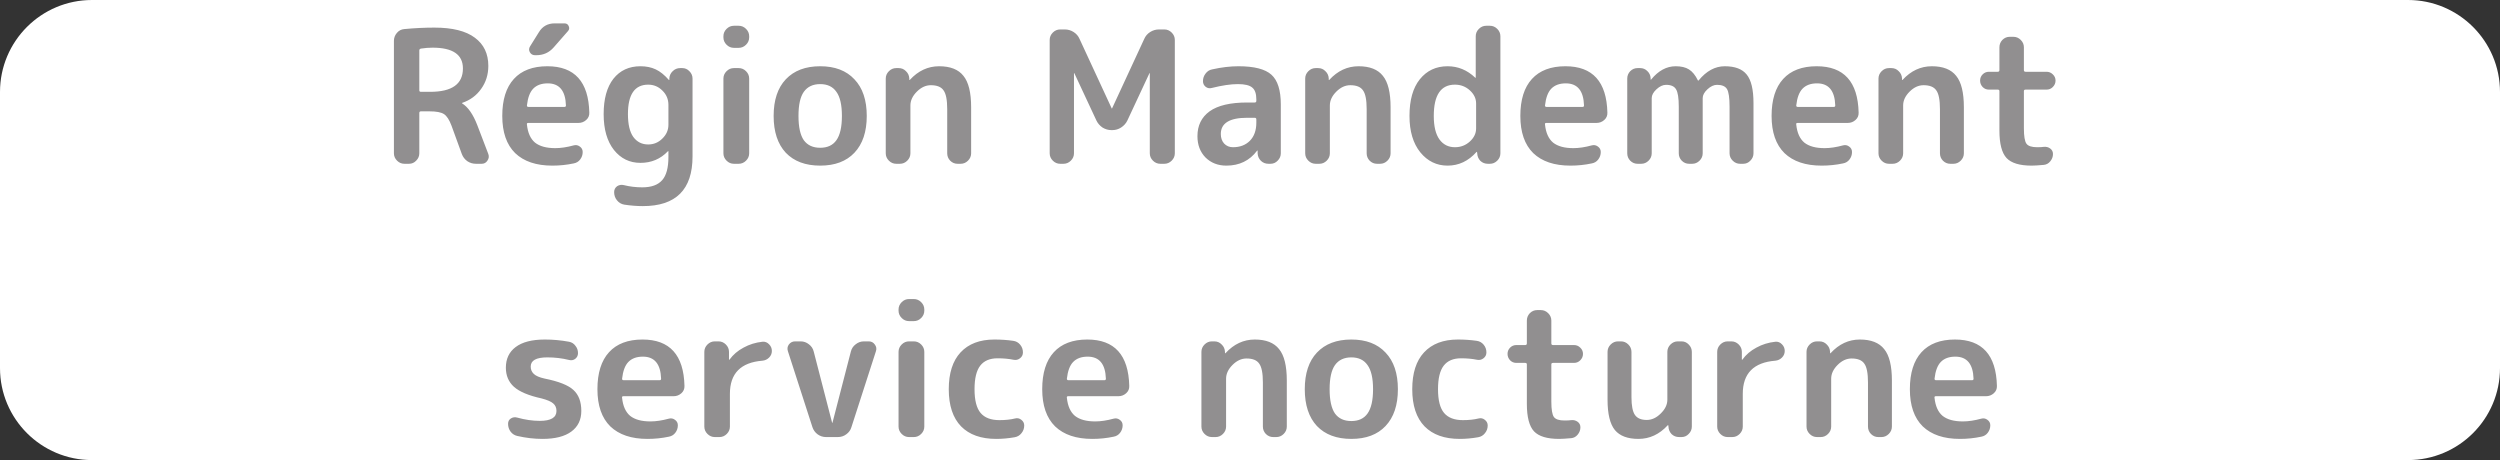 <svg width="2717" height="500" viewBox="0 0 2717 500" fill="none" xmlns="http://www.w3.org/2000/svg">
<rect x="0" y="0" width="2717" height="500" fill="#333333" stroke="none"/>
<path d="M2717 400C2717 455.228 2672.23 500 2617 500L100 500C44.771 500 -2.39611e-05 455.228 -2.39611e-05 400V100C-2.39611e-05 44.772 44.772 -5.96047e-07 100 -5.96047e-07L2617 -5.96046e-07C2672.23 -5.96046e-07 2717 44.772 2717 100V400Z" fill="white"/>
<path d="M455.709 54.8V98.2C455.709 99.267 456.309 99.8 457.509 99.8H467.509C491.242 99.8 503.109 91.333 503.109 74.4C503.109 59.333 492.109 51.8 470.109 51.8C466.109 51.8 461.909 52.133 457.509 52.8C456.309 53.067 455.709 53.733 455.709 54.8ZM439.509 178C436.442 178 433.775 176.867 431.509 174.6C429.242 172.333 428.109 169.667 428.109 166.6V44.4C428.109 41.2 429.175 38.333 431.309 35.8C433.442 33.267 436.109 31.867 439.309 31.6C450.642 30.533 461.575 30 472.109 30C491.709 30 506.375 33.667 516.109 41C525.842 48.2 530.709 58.4 530.709 71.6C530.709 81.067 528.109 89.4 522.909 96.6C517.842 103.8 510.975 108.867 502.309 111.8C502.175 111.8 502.109 111.867 502.109 112C502.109 112.267 502.175 112.4 502.309 112.4C508.709 116.4 514.175 124.267 518.709 136L530.709 167.4C531.642 169.933 531.309 172.333 529.709 174.6C528.242 176.867 526.175 178 523.509 178H517.309C513.842 178 510.709 177.067 507.909 175.2C505.109 173.2 503.109 170.6 501.909 167.4L490.709 136.6C488.309 130.2 485.575 126 482.509 124C479.442 122 474.175 121 466.709 121H457.509C456.309 121 455.709 121.6 455.709 122.8V166.6C455.709 169.667 454.575 172.333 452.309 174.6C450.175 176.867 447.575 178 444.509 178H439.509ZM595.266 90.6C588.466 90.6 583.2 92.533 579.466 96.4C575.866 100.133 573.6 106.2 572.666 114.6C572.666 115.667 573.2 116.2 574.266 116.2H613.466C614.533 116.2 615.066 115.667 615.066 114.6C614.533 98.6 607.933 90.6 595.266 90.6ZM600.266 180C582.8 180 569.333 175.467 559.866 166.4C550.533 157.2 545.866 143.733 545.866 126C545.866 108.4 550.066 95 558.466 85.8C566.866 76.6 579 72 594.866 72C624.466 72 639.666 88.8 640.466 122.4C640.6 125.6 639.466 128.267 637.066 130.4C634.666 132.533 631.866 133.6 628.666 133.6H574.066C572.866 133.6 572.4 134.2 572.666 135.4C573.6 144.333 576.533 150.867 581.466 155C586.533 159 593.866 161 603.466 161C609.466 161 616.133 160 623.466 158C625.866 157.333 628.066 157.733 630.066 159.2C632.2 160.667 633.266 162.667 633.266 165.2C633.266 168.267 632.333 171 630.466 173.4C628.733 175.667 626.4 177.067 623.466 177.6C616 179.2 608.266 180 600.266 180ZM602.866 25.4H613.466C615.733 25.4 617.266 26.4 618.066 28.4C619 30.4 618.733 32.2 617.266 33.8L601.666 51.6C596.733 57.2 590.466 60 582.866 60H581.466C578.933 60 577.066 58.933 575.866 56.8C574.666 54.667 574.733 52.533 576.066 50.4L585.666 35C589.533 28.6 595.266 25.4 602.866 25.4ZM704.446 92C689.779 92 682.446 102.667 682.446 124C682.446 135.067 684.379 143.333 688.246 148.8C692.246 154.267 697.646 157 704.446 157C710.446 157 715.579 154.867 719.846 150.6C724.246 146.333 726.446 141.333 726.446 135.6V114C726.446 107.867 724.246 102.667 719.846 98.4C715.579 94.133 710.446 92 704.446 92ZM696.046 177C684.313 177 674.713 172.333 667.246 163C659.779 153.533 656.046 140.533 656.046 124C656.046 107.467 659.579 94.667 666.646 85.6C673.846 76.533 683.646 72 696.046 72C702.313 72 707.846 73.133 712.646 75.4C717.446 77.667 722.179 81.467 726.846 86.8C726.979 86.933 727.113 87 727.246 87C727.379 87 727.446 86.933 727.446 86.8V85.4C727.579 82.2 728.779 79.533 731.046 77.4C733.313 75.133 736.046 74 739.246 74H741.446C744.513 74 747.113 75.133 749.246 77.4C751.513 79.667 752.646 82.333 752.646 85.4V170C752.646 206 734.646 224 698.646 224C692.246 224 685.513 223.467 678.446 222.4C675.246 221.867 672.579 220.267 670.446 217.6C668.446 215.067 667.446 212.133 667.446 208.8C667.446 206.133 668.513 204 670.646 202.4C672.913 200.933 675.379 200.533 678.046 201.2C684.446 202.8 691.113 203.6 698.046 203.6C707.913 203.6 715.113 201 719.646 195.8C724.179 190.733 726.446 182.333 726.446 170.6V164.4C726.446 164.267 726.379 164.2 726.246 164.2C726.113 164.2 725.979 164.267 725.846 164.4C717.846 172.8 707.913 177 696.046 177ZM797.61 178C794.543 178 791.877 176.867 789.61 174.6C787.343 172.333 786.21 169.667 786.21 166.6V85.4C786.21 82.333 787.343 79.667 789.61 77.4C791.877 75.133 794.543 74 797.61 74H802.81C805.877 74 808.543 75.133 810.81 77.4C813.077 79.667 814.21 82.333 814.21 85.4V166.6C814.21 169.667 813.077 172.333 810.81 174.6C808.543 176.867 805.877 178 802.81 178H797.61ZM797.61 52C794.543 52 791.877 50.867 789.61 48.6C787.343 46.333 786.21 43.667 786.21 40.6V39.4C786.21 36.333 787.343 33.667 789.61 31.4C791.877 29.133 794.543 28 797.61 28H802.81C805.877 28 808.543 29.133 810.81 31.4C813.077 33.667 814.21 36.333 814.21 39.4V40.6C814.21 43.667 813.077 46.333 810.81 48.6C808.543 50.867 805.877 52 802.81 52H797.61ZM908.988 99.8C905.122 94.2 899.255 91.4 891.388 91.4C883.522 91.4 877.588 94.2 873.588 99.8C869.722 105.267 867.788 114 867.788 126C867.788 138 869.722 146.8 873.588 152.4C877.588 157.867 883.522 160.6 891.388 160.6C899.255 160.6 905.122 157.867 908.988 152.4C912.988 146.8 914.988 138 914.988 126C914.988 114 912.988 105.267 908.988 99.8ZM928.588 166C919.788 175.333 907.388 180 891.388 180C875.388 180 862.922 175.333 853.988 166C845.188 156.533 840.788 143.2 840.788 126C840.788 108.8 845.188 95.533 853.988 86.2C862.922 76.733 875.388 72 891.388 72C907.388 72 919.788 76.733 928.588 86.2C937.522 95.533 941.988 108.8 941.988 126C941.988 143.2 937.522 156.533 928.588 166ZM974.032 178C970.965 178 968.299 176.867 966.032 174.6C963.765 172.333 962.632 169.667 962.632 166.6V85.4C962.632 82.333 963.765 79.667 966.032 77.4C968.299 75.133 970.965 74 974.032 74H976.632C979.832 74 982.499 75.133 984.632 77.4C986.899 79.533 988.099 82.2 988.232 85.4V86.8C988.232 86.933 988.299 87 988.432 87C988.565 87 988.699 86.933 988.832 86.8C997.899 76.933 1008.5 72 1020.63 72C1032.77 72 1041.57 75.467 1047.03 82.4C1052.63 89.2 1055.43 100.6 1055.43 116.6V166.6C1055.43 169.667 1054.3 172.333 1052.03 174.6C1049.77 176.867 1047.1 178 1044.03 178H1040.63C1037.57 178 1034.9 176.867 1032.63 174.6C1030.5 172.333 1029.43 169.667 1029.43 166.6V118.6C1029.43 108.6 1028.1 101.8 1025.43 98.2C1022.9 94.467 1018.3 92.6 1011.63 92.6C1006.17 92.6 1001.1 94.933 996.432 99.6C991.765 104.267 989.432 109.267 989.432 114.6V166.6C989.432 169.667 988.299 172.333 986.032 174.6C983.765 176.867 981.099 178 978.032 178H974.032ZM1152.2 178C1149.14 178 1146.47 176.867 1144.2 174.6C1141.94 172.333 1140.8 169.667 1140.8 166.6V43.4C1140.8 40.333 1141.94 37.667 1144.2 35.4C1146.47 33.133 1149.14 32 1152.2 32H1157.2C1160.67 32 1163.87 32.933 1166.8 34.8C1169.74 36.667 1171.87 39.133 1173.2 42.2L1208.2 117.8C1208.2 117.933 1208.27 118 1208.4 118C1208.54 118 1208.6 117.933 1208.6 117.8L1243.6 42.2C1244.94 39.133 1247.07 36.667 1250 34.8C1252.94 32.933 1256.14 32 1259.6 32H1265.4C1268.47 32 1271.14 33.133 1273.4 35.4C1275.67 37.667 1276.8 40.333 1276.8 43.4V166.6C1276.8 169.667 1275.67 172.333 1273.4 174.6C1271.14 176.867 1268.47 178 1265.4 178H1261C1257.94 178 1255.27 176.867 1253 174.6C1250.74 172.333 1249.6 169.667 1249.6 166.6V79.6C1249.6 79.467 1249.54 79.4 1249.4 79.4C1249.27 79.4 1249.2 79.467 1249.2 79.6L1225.2 131C1223.74 134.067 1221.47 136.6 1218.4 138.6C1215.47 140.467 1212.34 141.4 1209 141.4H1207.8C1204.47 141.4 1201.27 140.467 1198.2 138.6C1195.27 136.6 1193.07 134.067 1191.6 131L1167.6 79.6C1167.6 79.467 1167.54 79.4 1167.4 79.4C1167.27 79.4 1167.2 79.467 1167.2 79.6V166.6C1167.2 169.667 1166.07 172.333 1163.8 174.6C1161.54 176.867 1158.87 178 1155.8 178H1152.2ZM1355.38 128C1336.32 128 1326.78 133.867 1326.78 145.6C1326.78 149.867 1327.98 153.333 1330.38 156C1332.92 158.667 1336.12 160 1339.98 160C1347.58 160 1353.72 157.667 1358.38 153C1363.05 148.2 1365.38 141.667 1365.38 133.4V129.8C1365.38 128.6 1364.78 128 1363.58 128H1355.38ZM1332.78 180C1323.72 180 1316.18 177.067 1310.18 171.2C1304.32 165.2 1301.38 157.467 1301.38 148C1301.38 136.4 1305.78 127.4 1314.58 121C1323.52 114.6 1337.12 111.4 1355.38 111.4H1363.58C1364.78 111.4 1365.38 110.8 1365.38 109.6V108C1365.38 101.867 1363.92 97.6 1360.98 95.2C1358.05 92.667 1352.85 91.4 1345.38 91.4C1337.65 91.4 1328.18 92.8 1316.98 95.6C1314.58 96.267 1312.38 95.867 1310.38 94.4C1308.38 92.8 1307.38 90.733 1307.38 88.2C1307.38 85.133 1308.32 82.4 1310.18 80C1312.05 77.467 1314.45 75.933 1317.38 75.4C1327.52 73.133 1337.05 72 1345.98 72C1363.05 72 1374.98 75.067 1381.78 81.2C1388.58 87.333 1391.98 98.067 1391.98 113.4V166.6C1391.98 169.667 1390.85 172.333 1388.58 174.6C1386.45 176.867 1383.85 178 1380.78 178H1378.58C1375.38 178 1372.65 176.933 1370.38 174.8C1368.12 172.533 1366.92 169.8 1366.78 166.6V163.8C1366.78 163.667 1366.72 163.6 1366.58 163.6C1366.32 163.6 1366.18 163.667 1366.18 163.8C1358.05 174.6 1346.92 180 1332.78 180ZM1429.89 178C1426.82 178 1424.16 176.867 1421.89 174.6C1419.62 172.333 1418.49 169.667 1418.49 166.6V85.4C1418.49 82.333 1419.62 79.667 1421.89 77.4C1424.16 75.133 1426.82 74 1429.89 74H1432.49C1435.69 74 1438.36 75.133 1440.49 77.4C1442.76 79.533 1443.96 82.2 1444.09 85.4V86.8C1444.09 86.933 1444.16 87 1444.29 87C1444.42 87 1444.56 86.933 1444.69 86.8C1453.76 76.933 1464.36 72 1476.49 72C1488.62 72 1497.42 75.467 1502.89 82.4C1508.49 89.2 1511.29 100.6 1511.29 116.6V166.6C1511.29 169.667 1510.16 172.333 1507.89 174.6C1505.62 176.867 1502.96 178 1499.89 178H1496.49C1493.42 178 1490.76 176.867 1488.49 174.6C1486.36 172.333 1485.29 169.667 1485.29 166.6V118.6C1485.29 108.6 1483.96 101.8 1481.29 98.2C1478.76 94.467 1474.16 92.6 1467.49 92.6C1462.02 92.6 1456.96 94.933 1452.29 99.6C1447.62 104.267 1445.29 109.267 1445.29 114.6V166.6C1445.29 169.667 1444.16 172.333 1441.89 174.6C1439.62 176.867 1436.96 178 1433.89 178H1429.89ZM1581.23 92C1565.89 92 1558.23 103.333 1558.23 126C1558.23 137.333 1560.29 145.867 1564.43 151.6C1568.56 157.2 1574.16 160 1581.23 160C1587.49 160 1592.89 157.933 1597.43 153.8C1601.96 149.667 1604.23 144.933 1604.23 139.6V112.4C1604.23 107.067 1601.96 102.333 1597.43 98.2C1592.89 94.067 1587.49 92 1581.23 92ZM1573.23 180C1561.36 180 1551.49 175.2 1543.63 165.6C1535.76 155.867 1531.83 142.667 1531.83 126C1531.83 108.8 1535.56 95.533 1543.03 86.2C1550.63 76.733 1560.69 72 1573.23 72C1584.56 72 1594.56 76.133 1603.23 84.4C1603.36 84.533 1603.49 84.6 1603.63 84.6C1603.76 84.6 1603.83 84.533 1603.83 84.4V39.4C1603.83 36.333 1604.96 33.667 1607.23 31.4C1609.49 29.133 1612.16 28 1615.23 28H1619.23C1622.29 28 1624.96 29.133 1627.23 31.4C1629.49 33.667 1630.63 36.333 1630.63 39.4V166.6C1630.63 169.667 1629.49 172.333 1627.23 174.6C1624.96 176.867 1622.29 178 1619.23 178H1617.03C1613.83 178 1611.09 176.933 1608.83 174.8C1606.69 172.533 1605.56 169.8 1605.43 166.6L1605.23 165.2C1605.23 165.067 1605.16 165 1605.03 165C1604.89 165 1604.76 165.067 1604.63 165.2C1595.83 175.067 1585.36 180 1573.23 180ZM1701.71 90.6C1694.91 90.6 1689.65 92.533 1685.91 96.4C1682.31 100.133 1680.05 106.2 1679.11 114.6C1679.11 115.667 1679.65 116.2 1680.71 116.2H1719.91C1720.98 116.2 1721.51 115.667 1721.51 114.6C1720.98 98.6 1714.38 90.6 1701.71 90.6ZM1706.71 180C1689.25 180 1675.78 175.467 1666.31 166.4C1656.98 157.2 1652.31 143.733 1652.31 126C1652.31 108.4 1656.51 95 1664.91 85.8C1673.31 76.6 1685.45 72 1701.31 72C1730.91 72 1746.11 88.8 1746.91 122.4C1747.05 125.6 1745.91 128.267 1743.51 130.4C1741.11 132.533 1738.31 133.6 1735.11 133.6H1680.51C1679.31 133.6 1678.85 134.2 1679.11 135.4C1680.05 144.333 1682.98 150.867 1687.91 155C1692.98 159 1700.31 161 1709.91 161C1715.91 161 1722.58 160 1729.91 158C1732.31 157.333 1734.51 157.733 1736.51 159.2C1738.65 160.667 1739.71 162.667 1739.71 165.2C1739.71 168.267 1738.78 171 1736.91 173.4C1735.18 175.667 1732.85 177.067 1729.91 177.6C1722.45 179.2 1714.71 180 1706.71 180ZM1779.69 178C1776.62 178 1773.96 176.867 1771.69 174.6C1769.56 172.333 1768.49 169.667 1768.49 166.6V85.4C1768.49 82.333 1769.56 79.667 1771.69 77.4C1773.96 75.133 1776.62 74 1779.69 74H1782.49C1785.56 74 1788.16 75.067 1790.29 77.2C1792.56 79.333 1793.76 81.933 1793.89 85V86.4C1793.89 86.533 1793.96 86.6 1794.09 86.6C1794.36 86.6 1794.49 86.533 1794.49 86.4C1802.36 76.8 1811.22 72 1821.09 72C1827.09 72 1831.89 73.133 1835.49 75.4C1839.22 77.667 1842.49 81.667 1845.29 87.4C1845.29 87.533 1845.42 87.6 1845.69 87.6C1845.82 87.6 1845.96 87.533 1846.09 87.4C1854.49 77.133 1863.96 72 1874.49 72C1885.56 72 1893.49 75 1898.29 81C1903.22 87 1905.69 97.333 1905.69 112V166.6C1905.69 169.667 1904.56 172.333 1902.29 174.6C1900.16 176.867 1897.56 178 1894.49 178H1891.09C1888.02 178 1885.36 176.867 1883.09 174.6C1880.82 172.333 1879.69 169.667 1879.69 166.6V116C1879.69 106.267 1878.76 99.867 1876.89 96.8C1875.02 93.733 1871.42 92.2 1866.09 92.2C1862.62 92.2 1859.16 93.8 1855.69 97C1852.22 100.2 1850.49 103.4 1850.49 106.6V166.6C1850.49 169.667 1849.36 172.333 1847.09 174.6C1844.82 176.867 1842.16 178 1839.09 178H1835.69C1832.62 178 1829.96 176.867 1827.69 174.6C1825.56 172.333 1824.49 169.667 1824.49 166.6V116C1824.49 106.4 1823.49 100.067 1821.49 97C1819.62 93.8 1816.02 92.2 1810.69 92.2C1807.22 92.2 1803.76 93.8 1800.29 97C1796.82 100.2 1795.09 103.4 1795.09 106.6V166.6C1795.09 169.667 1793.96 172.333 1791.69 174.6C1789.42 176.867 1786.76 178 1783.69 178H1779.69ZM1974.76 90.6C1967.96 90.6 1962.69 92.533 1958.96 96.4C1955.36 100.133 1953.09 106.2 1952.16 114.6C1952.16 115.667 1952.69 116.2 1953.76 116.2H1992.96C1994.03 116.2 1994.56 115.667 1994.56 114.6C1994.03 98.6 1987.43 90.6 1974.76 90.6ZM1979.76 180C1962.29 180 1948.83 175.467 1939.36 166.4C1930.03 157.2 1925.36 143.733 1925.36 126C1925.36 108.4 1929.56 95 1937.96 85.8C1946.36 76.6 1958.49 72 1974.36 72C2003.96 72 2019.16 88.8 2019.96 122.4C2020.09 125.6 2018.96 128.267 2016.56 130.4C2014.16 132.533 2011.36 133.6 2008.16 133.6H1953.56C1952.36 133.6 1951.89 134.2 1952.16 135.4C1953.09 144.333 1956.03 150.867 1960.96 155C1966.03 159 1973.36 161 1982.96 161C1988.96 161 1995.63 160 2002.96 158C2005.36 157.333 2007.56 157.733 2009.56 159.2C2011.69 160.667 2012.76 162.667 2012.76 165.2C2012.76 168.267 2011.83 171 2009.96 173.4C2008.23 175.667 2005.89 177.067 2002.96 177.6C1995.49 179.2 1987.76 180 1979.76 180ZM2052.94 178C2049.87 178 2047.2 176.867 2044.94 174.6C2042.67 172.333 2041.54 169.667 2041.54 166.6V85.4C2041.54 82.333 2042.67 79.667 2044.94 77.4C2047.2 75.133 2049.87 74 2052.94 74H2055.54C2058.74 74 2061.4 75.133 2063.54 77.4C2065.8 79.533 2067 82.2 2067.14 85.4V86.8C2067.14 86.933 2067.2 87 2067.34 87C2067.47 87 2067.6 86.933 2067.74 86.8C2076.8 76.933 2087.4 72 2099.54 72C2111.67 72 2120.47 75.467 2125.94 82.4C2131.54 89.2 2134.34 100.6 2134.34 116.6V166.6C2134.34 169.667 2133.2 172.333 2130.94 174.6C2128.67 176.867 2126 178 2122.94 178H2119.54C2116.47 178 2113.8 176.867 2111.54 174.6C2109.4 172.333 2108.34 169.667 2108.34 166.6V118.6C2108.34 108.6 2107 101.8 2104.34 98.2C2101.8 94.467 2097.2 92.6 2090.54 92.6C2085.07 92.6 2080 94.933 2075.34 99.6C2070.67 104.267 2068.34 109.267 2068.34 114.6V166.6C2068.34 169.667 2067.2 172.333 2064.94 174.6C2062.67 176.867 2060 178 2056.94 178H2052.94ZM2161.57 97.4C2158.9 97.4 2156.63 96.467 2154.77 94.6C2152.9 92.6 2151.97 90.267 2151.97 87.6C2151.97 84.933 2152.9 82.667 2154.77 80.8C2156.63 78.933 2158.9 78 2161.57 78H2171.17C2172.37 78 2172.97 77.4 2172.97 76.2V51.4C2172.97 48.333 2174.03 45.667 2176.17 43.4C2178.43 41.133 2181.1 40 2184.17 40H2188.17C2191.23 40 2193.9 41.133 2196.17 43.4C2198.43 45.667 2199.57 48.333 2199.57 51.4V76.2C2199.57 77.4 2200.17 78 2201.37 78H2224.17C2226.83 78 2229.1 78.933 2230.97 80.8C2232.97 82.667 2233.97 84.933 2233.97 87.6C2233.97 90.267 2232.97 92.6 2230.97 94.6C2229.1 96.467 2226.83 97.4 2224.17 97.4H2201.37C2200.17 97.4 2199.57 97.933 2199.57 99V139.4C2199.57 148.067 2200.5 153.667 2202.37 156.2C2204.23 158.733 2208.1 160 2213.97 160C2217.17 160 2219.57 159.867 2221.17 159.6C2223.83 159.333 2226.17 159.933 2228.17 161.4C2230.17 162.867 2231.17 164.867 2231.17 167.4C2231.17 170.333 2230.17 173 2228.17 175.4C2226.3 177.667 2223.97 178.933 2221.17 179.2C2215.3 179.733 2210.9 180 2207.97 180C2195.03 180 2185.97 177.267 2180.77 171.8C2175.57 166.2 2172.97 156.267 2172.97 142V99C2172.97 97.933 2172.37 97.4 2171.17 97.4H2161.57ZM588.569 433C574.569 429.933 564.569 425.733 558.569 420.4C552.702 415.067 549.769 408.133 549.769 399.6C549.769 390 553.302 382.533 560.369 377.2C567.569 371.733 578.169 369 592.169 369C600.969 369 609.702 369.8 618.369 371.4C621.302 371.933 623.635 373.4 625.369 375.8C627.235 378.067 628.169 380.733 628.169 383.8C628.169 386.333 627.169 388.4 625.169 390C623.169 391.467 620.902 391.867 618.369 391.2C610.902 389.333 603.035 388.4 594.769 388.4C582.769 388.4 576.769 391.733 576.769 398.4C576.769 401.6 577.902 404.267 580.169 406.4C582.435 408.533 586.302 410.2 591.769 411.4C607.102 414.467 617.569 418.6 623.169 423.8C628.902 429 631.769 436.6 631.769 446.6C631.769 456.2 628.169 463.667 620.969 469C613.769 474.333 603.302 477 589.569 477C580.635 477 571.502 475.933 562.169 473.8C559.235 473.133 556.835 471.6 554.969 469.2C553.102 466.667 552.169 463.8 552.169 460.6C552.169 458.067 553.169 456.133 555.169 454.8C557.302 453.467 559.569 453.133 561.969 453.8C570.635 456.2 578.835 457.4 586.569 457.4C598.702 457.4 604.769 453.8 604.769 446.6C604.769 443.133 603.569 440.4 601.169 438.4C598.902 436.4 594.702 434.6 588.569 433ZM698.684 387.6C691.884 387.6 686.618 389.533 682.884 393.4C679.284 397.133 677.018 403.2 676.084 411.6C676.084 412.667 676.618 413.2 677.684 413.2H716.884C717.951 413.2 718.484 412.667 718.484 411.6C717.951 395.6 711.351 387.6 698.684 387.6ZM703.684 477C686.218 477 672.751 472.467 663.284 463.4C653.951 454.2 649.284 440.733 649.284 423C649.284 405.4 653.484 392 661.884 382.8C670.284 373.6 682.418 369 698.284 369C727.884 369 743.084 385.8 743.884 419.4C744.018 422.6 742.884 425.267 740.484 427.4C738.084 429.533 735.284 430.6 732.084 430.6H677.484C676.284 430.6 675.818 431.2 676.084 432.4C677.018 441.333 679.951 447.867 684.884 452C689.951 456 697.284 458 706.884 458C712.884 458 719.551 457 726.884 455C729.284 454.333 731.484 454.733 733.484 456.2C735.618 457.667 736.684 459.667 736.684 462.2C736.684 465.267 735.751 468 733.884 470.4C732.151 472.667 729.818 474.067 726.884 474.6C719.418 476.2 711.684 477 703.684 477ZM776.864 475C773.797 475 771.131 473.867 768.864 471.6C766.597 469.333 765.464 466.667 765.464 463.6V382.4C765.464 379.333 766.597 376.667 768.864 374.4C771.131 372.133 773.797 371 776.864 371H780.864C783.931 371 786.597 372.133 788.864 374.4C791.131 376.667 792.264 379.333 792.264 382.4V390.8C792.264 390.933 792.331 391 792.464 391C792.731 391 792.864 390.933 792.864 390.8C796.731 385.467 801.797 381.133 808.064 377.8C814.331 374.333 821.197 372.2 828.664 371.4C831.464 371.133 833.864 372.067 835.864 374.2C837.864 376.2 838.864 378.6 838.864 381.4C838.864 384.2 837.864 386.6 835.864 388.6C833.864 390.6 831.464 391.733 828.664 392C805.064 393.867 793.264 405.867 793.264 428V463.6C793.264 466.667 792.131 469.333 789.864 471.6C787.597 473.867 784.931 475 781.864 475H776.864ZM882.934 464.2L856.334 381.8C855.401 379.133 855.734 376.667 857.334 374.4C859.068 372.133 861.334 371 864.134 371H870.134C873.468 371 876.468 372.067 879.134 374.2C881.801 376.2 883.534 378.8 884.334 382L904.334 459.4C904.334 459.533 904.401 459.6 904.534 459.6C904.668 459.6 904.734 459.533 904.734 459.4L924.734 382C925.534 378.8 927.268 376.2 929.934 374.2C932.601 372.067 935.601 371 938.934 371H944.134C946.934 371 949.134 372.133 950.734 374.4C952.468 376.667 952.868 379.133 951.934 381.8L925.334 464.2C924.401 467.4 922.534 470 919.734 472C917.068 474 914.001 475 910.534 475H897.734C894.401 475 891.334 474 888.534 472C885.868 470 884.001 467.4 882.934 464.2ZM987.942 475C984.876 475 982.209 473.867 979.942 471.6C977.676 469.333 976.542 466.667 976.542 463.6V382.4C976.542 379.333 977.676 376.667 979.942 374.4C982.209 372.133 984.876 371 987.942 371H993.142C996.209 371 998.876 372.133 1001.14 374.4C1003.41 376.667 1004.54 379.333 1004.54 382.4V463.6C1004.54 466.667 1003.41 469.333 1001.14 471.6C998.876 473.867 996.209 475 993.142 475H987.942ZM987.942 349C984.876 349 982.209 347.867 979.942 345.6C977.676 343.333 976.542 340.667 976.542 337.6V336.4C976.542 333.333 977.676 330.667 979.942 328.4C982.209 326.133 984.876 325 987.942 325H993.142C996.209 325 998.876 326.133 1001.14 328.4C1003.41 330.667 1004.54 333.333 1004.54 336.4V337.6C1004.54 340.667 1003.41 343.333 1001.14 345.6C998.876 347.867 996.209 349 993.142 349H987.942ZM1082.72 477C1066.19 477 1053.45 472.467 1044.52 463.4C1035.59 454.2 1031.12 440.733 1031.12 423C1031.12 405.533 1035.39 392.2 1043.92 383C1052.59 373.667 1064.85 369 1080.72 369C1087.79 369 1094.59 369.467 1101.12 370.4C1104.19 370.8 1106.72 372.2 1108.72 374.6C1110.72 377 1111.72 379.8 1111.72 383C1111.72 385.667 1110.65 387.8 1108.52 389.4C1106.52 391 1104.19 391.533 1101.52 391C1096.32 389.933 1090.52 389.4 1084.12 389.4C1075.72 389.4 1069.45 392.067 1065.32 397.4C1061.19 402.733 1059.12 411.267 1059.12 423C1059.12 435 1061.32 443.6 1065.72 448.8C1070.12 454 1076.92 456.6 1086.12 456.6C1092.65 456.6 1098.32 456 1103.12 454.8C1105.65 454.133 1107.92 454.6 1109.92 456.2C1112.05 457.8 1113.12 459.867 1113.12 462.4C1113.12 465.6 1112.12 468.4 1110.12 470.8C1108.25 473.2 1105.79 474.667 1102.72 475.2C1095.92 476.4 1089.25 477 1082.72 477ZM1182.08 387.6C1175.28 387.6 1170.02 389.533 1166.28 393.4C1162.68 397.133 1160.42 403.2 1159.48 411.6C1159.48 412.667 1160.02 413.2 1161.08 413.2H1200.28C1201.35 413.2 1201.88 412.667 1201.88 411.6C1201.35 395.6 1194.75 387.6 1182.08 387.6ZM1187.08 477C1169.62 477 1156.15 472.467 1146.68 463.4C1137.35 454.2 1132.68 440.733 1132.68 423C1132.68 405.4 1136.88 392 1145.28 382.8C1153.68 373.6 1165.82 369 1181.68 369C1211.28 369 1226.48 385.8 1227.28 419.4C1227.42 422.6 1226.28 425.267 1223.88 427.4C1221.48 429.533 1218.68 430.6 1215.48 430.6H1160.88C1159.68 430.6 1159.22 431.2 1159.48 432.4C1160.42 441.333 1163.35 447.867 1168.28 452C1173.35 456 1180.68 458 1190.28 458C1196.28 458 1202.95 457 1210.28 455C1212.68 454.333 1214.88 454.733 1216.88 456.2C1219.02 457.667 1220.08 459.667 1220.08 462.2C1220.08 465.267 1219.15 468 1217.28 470.4C1215.55 472.667 1213.22 474.067 1210.28 474.6C1202.82 476.2 1195.08 477 1187.08 477ZM1317.1 475C1314.03 475 1311.37 473.867 1309.1 471.6C1306.83 469.333 1305.7 466.667 1305.7 463.6V382.4C1305.7 379.333 1306.83 376.667 1309.1 374.4C1311.37 372.133 1314.03 371 1317.1 371H1319.7C1322.9 371 1325.57 372.133 1327.7 374.4C1329.97 376.533 1331.17 379.2 1331.3 382.4V383.8C1331.3 383.933 1331.37 384 1331.5 384C1331.63 384 1331.77 383.933 1331.9 383.8C1340.97 373.933 1351.57 369 1363.7 369C1375.83 369 1384.63 372.467 1390.1 379.4C1395.7 386.2 1398.5 397.6 1398.5 413.6V463.6C1398.5 466.667 1397.37 469.333 1395.1 471.6C1392.83 473.867 1390.17 475 1387.1 475H1383.7C1380.63 475 1377.97 473.867 1375.7 471.6C1373.57 469.333 1372.5 466.667 1372.5 463.6V415.6C1372.5 405.6 1371.17 398.8 1368.5 395.2C1365.97 391.467 1361.37 389.6 1354.7 389.6C1349.23 389.6 1344.17 391.933 1339.5 396.6C1334.83 401.267 1332.5 406.267 1332.5 411.6V463.6C1332.5 466.667 1331.37 469.333 1329.1 471.6C1326.83 473.867 1324.17 475 1321.1 475H1317.1ZM1486.23 396.8C1482.37 391.2 1476.5 388.4 1468.63 388.4C1460.77 388.4 1454.83 391.2 1450.83 396.8C1446.97 402.267 1445.03 411 1445.03 423C1445.03 435 1446.97 443.8 1450.83 449.4C1454.83 454.867 1460.77 457.6 1468.63 457.6C1476.5 457.6 1482.37 454.867 1486.23 449.4C1490.23 443.8 1492.23 435 1492.23 423C1492.23 411 1490.23 402.267 1486.23 396.8ZM1505.83 463C1497.03 472.333 1484.63 477 1468.63 477C1452.63 477 1440.17 472.333 1431.23 463C1422.43 453.533 1418.03 440.2 1418.03 423C1418.03 405.8 1422.43 392.533 1431.23 383.2C1440.17 373.733 1452.63 369 1468.63 369C1484.63 369 1497.03 373.733 1505.83 383.2C1514.77 392.533 1519.23 405.8 1519.23 423C1519.23 440.2 1514.77 453.533 1505.83 463ZM1586.43 477C1569.9 477 1557.16 472.467 1548.23 463.4C1539.3 454.2 1534.83 440.733 1534.83 423C1534.83 405.533 1539.1 392.2 1547.63 383C1556.3 373.667 1568.56 369 1584.43 369C1591.5 369 1598.3 369.467 1604.83 370.4C1607.9 370.8 1610.43 372.2 1612.43 374.6C1614.43 377 1615.43 379.8 1615.43 383C1615.43 385.667 1614.36 387.8 1612.23 389.4C1610.23 391 1607.9 391.533 1605.23 391C1600.03 389.933 1594.23 389.4 1587.83 389.4C1579.43 389.4 1573.16 392.067 1569.03 397.4C1564.9 402.733 1562.83 411.267 1562.83 423C1562.83 435 1565.03 443.6 1569.43 448.8C1573.83 454 1580.63 456.6 1589.83 456.6C1596.36 456.6 1602.03 456 1606.83 454.8C1609.36 454.133 1611.63 454.6 1613.63 456.2C1615.76 457.8 1616.83 459.867 1616.83 462.4C1616.83 465.6 1615.83 468.4 1613.83 470.8C1611.96 473.2 1609.5 474.667 1606.43 475.2C1599.63 476.4 1592.96 477 1586.43 477ZM1647.99 394.4C1645.33 394.4 1643.06 393.467 1641.19 391.6C1639.33 389.6 1638.39 387.267 1638.39 384.6C1638.39 381.933 1639.33 379.667 1641.19 377.8C1643.06 375.933 1645.33 375 1647.99 375H1657.59C1658.79 375 1659.39 374.4 1659.39 373.2V348.4C1659.39 345.333 1660.46 342.667 1662.59 340.4C1664.86 338.133 1667.53 337 1670.59 337H1674.59C1677.66 337 1680.33 338.133 1682.59 340.4C1684.86 342.667 1685.99 345.333 1685.99 348.4V373.2C1685.99 374.4 1686.59 375 1687.79 375H1710.59C1713.26 375 1715.53 375.933 1717.39 377.8C1719.39 379.667 1720.39 381.933 1720.39 384.6C1720.39 387.267 1719.39 389.6 1717.39 391.6C1715.53 393.467 1713.26 394.4 1710.59 394.4H1687.79C1686.59 394.4 1685.99 394.933 1685.99 396V436.4C1685.99 445.067 1686.93 450.667 1688.79 453.2C1690.66 455.733 1694.53 457 1700.39 457C1703.59 457 1705.99 456.867 1707.59 456.6C1710.26 456.333 1712.59 456.933 1714.59 458.4C1716.59 459.867 1717.59 461.867 1717.59 464.4C1717.59 467.333 1716.59 470 1714.59 472.4C1712.73 474.667 1710.39 475.933 1707.59 476.2C1701.73 476.733 1697.33 477 1694.39 477C1681.46 477 1672.39 474.267 1667.19 468.8C1661.99 463.2 1659.39 453.267 1659.39 439V396C1659.39 394.933 1658.79 394.4 1657.59 394.4H1647.99ZM1780.68 477C1768.95 477 1760.41 473.8 1755.08 467.4C1749.75 460.867 1747.08 449.867 1747.08 434.4V382.4C1747.08 379.333 1748.21 376.667 1750.48 374.4C1752.75 372.133 1755.41 371 1758.48 371H1761.68C1764.75 371 1767.41 372.133 1769.68 374.4C1771.95 376.667 1773.08 379.333 1773.08 382.4V431.6C1773.08 440.933 1774.35 447.4 1776.88 451C1779.41 454.6 1783.68 456.4 1789.68 456.4C1795.15 456.4 1800.21 454.067 1804.88 449.4C1809.68 444.733 1812.08 439.733 1812.08 434.4V382.4C1812.08 379.333 1813.21 376.667 1815.48 374.4C1817.75 372.133 1820.41 371 1823.48 371H1827.48C1830.55 371 1833.15 372.133 1835.28 374.4C1837.55 376.667 1838.68 379.333 1838.68 382.4V463.6C1838.68 466.667 1837.55 469.333 1835.28 471.6C1833.15 473.867 1830.55 475 1827.48 475H1824.88C1821.68 475 1818.95 473.933 1816.68 471.8C1814.55 469.533 1813.41 466.8 1813.28 463.6L1813.08 462.2C1813.08 462.067 1813.01 462 1812.88 462C1812.75 462 1812.61 462.067 1812.48 462.2C1803.41 472.067 1792.81 477 1780.68 477ZM1877.65 475C1874.58 475 1871.91 473.867 1869.65 471.6C1867.38 469.333 1866.25 466.667 1866.25 463.6V382.4C1866.25 379.333 1867.38 376.667 1869.65 374.4C1871.91 372.133 1874.58 371 1877.65 371H1881.65C1884.71 371 1887.38 372.133 1889.65 374.4C1891.91 376.667 1893.05 379.333 1893.05 382.4V390.8C1893.05 390.933 1893.11 391 1893.25 391C1893.51 391 1893.65 390.933 1893.65 390.8C1897.51 385.467 1902.58 381.133 1908.85 377.8C1915.11 374.333 1921.98 372.2 1929.45 371.4C1932.25 371.133 1934.65 372.067 1936.65 374.2C1938.65 376.2 1939.65 378.6 1939.65 381.4C1939.65 384.2 1938.65 386.6 1936.65 388.6C1934.65 390.6 1932.25 391.733 1929.45 392C1905.85 393.867 1894.05 405.867 1894.05 428V463.6C1894.05 466.667 1892.91 469.333 1890.65 471.6C1888.38 473.867 1885.71 475 1882.65 475H1877.65ZM1974.72 475C1971.65 475 1968.98 473.867 1966.72 471.6C1964.45 469.333 1963.32 466.667 1963.32 463.6V382.4C1963.32 379.333 1964.45 376.667 1966.72 374.4C1968.98 372.133 1971.65 371 1974.72 371H1977.32C1980.52 371 1983.18 372.133 1985.32 374.4C1987.58 376.533 1988.78 379.2 1988.92 382.4V383.8C1988.92 383.933 1988.98 384 1989.12 384C1989.25 384 1989.38 383.933 1989.52 383.8C1998.58 373.933 2009.18 369 2021.32 369C2033.45 369 2042.25 372.467 2047.72 379.4C2053.32 386.2 2056.12 397.6 2056.12 413.6V463.6C2056.12 466.667 2054.98 469.333 2052.72 471.6C2050.45 473.867 2047.78 475 2044.72 475H2041.32C2038.25 475 2035.58 473.867 2033.32 471.6C2031.18 469.333 2030.12 466.667 2030.12 463.6V415.6C2030.12 405.6 2028.78 398.8 2026.12 395.2C2023.58 391.467 2018.98 389.6 2012.32 389.6C2006.85 389.6 2001.78 391.933 1997.12 396.6C1992.45 401.267 1990.12 406.267 1990.12 411.6V463.6C1990.12 466.667 1988.98 469.333 1986.72 471.6C1984.45 473.867 1981.78 475 1978.72 475H1974.72ZM2125.05 387.6C2118.25 387.6 2112.98 389.533 2109.25 393.4C2105.65 397.133 2103.38 403.2 2102.45 411.6C2102.45 412.667 2102.98 413.2 2104.05 413.2H2143.25C2144.32 413.2 2144.85 412.667 2144.85 411.6C2144.32 395.6 2137.72 387.6 2125.05 387.6ZM2130.05 477C2112.58 477 2099.12 472.467 2089.65 463.4C2080.32 454.2 2075.65 440.733 2075.65 423C2075.65 405.4 2079.85 392 2088.25 382.8C2096.65 373.6 2108.78 369 2124.65 369C2154.25 369 2169.45 385.8 2170.25 419.4C2170.38 422.6 2169.25 425.267 2166.85 427.4C2164.45 429.533 2161.65 430.6 2158.45 430.6H2103.85C2102.65 430.6 2102.18 431.2 2102.45 432.4C2103.38 441.333 2106.32 447.867 2111.25 452C2116.32 456 2123.65 458 2133.25 458C2139.25 458 2145.92 457 2153.25 455C2155.65 454.333 2157.85 454.733 2159.85 456.2C2161.98 457.667 2163.05 459.667 2163.05 462.2C2163.05 465.267 2162.12 468 2160.25 470.4C2158.52 472.667 2156.18 474.067 2153.25 474.6C2145.78 476.2 2138.05 477 2130.05 477Z" fill="#918F90"/>
</svg>
